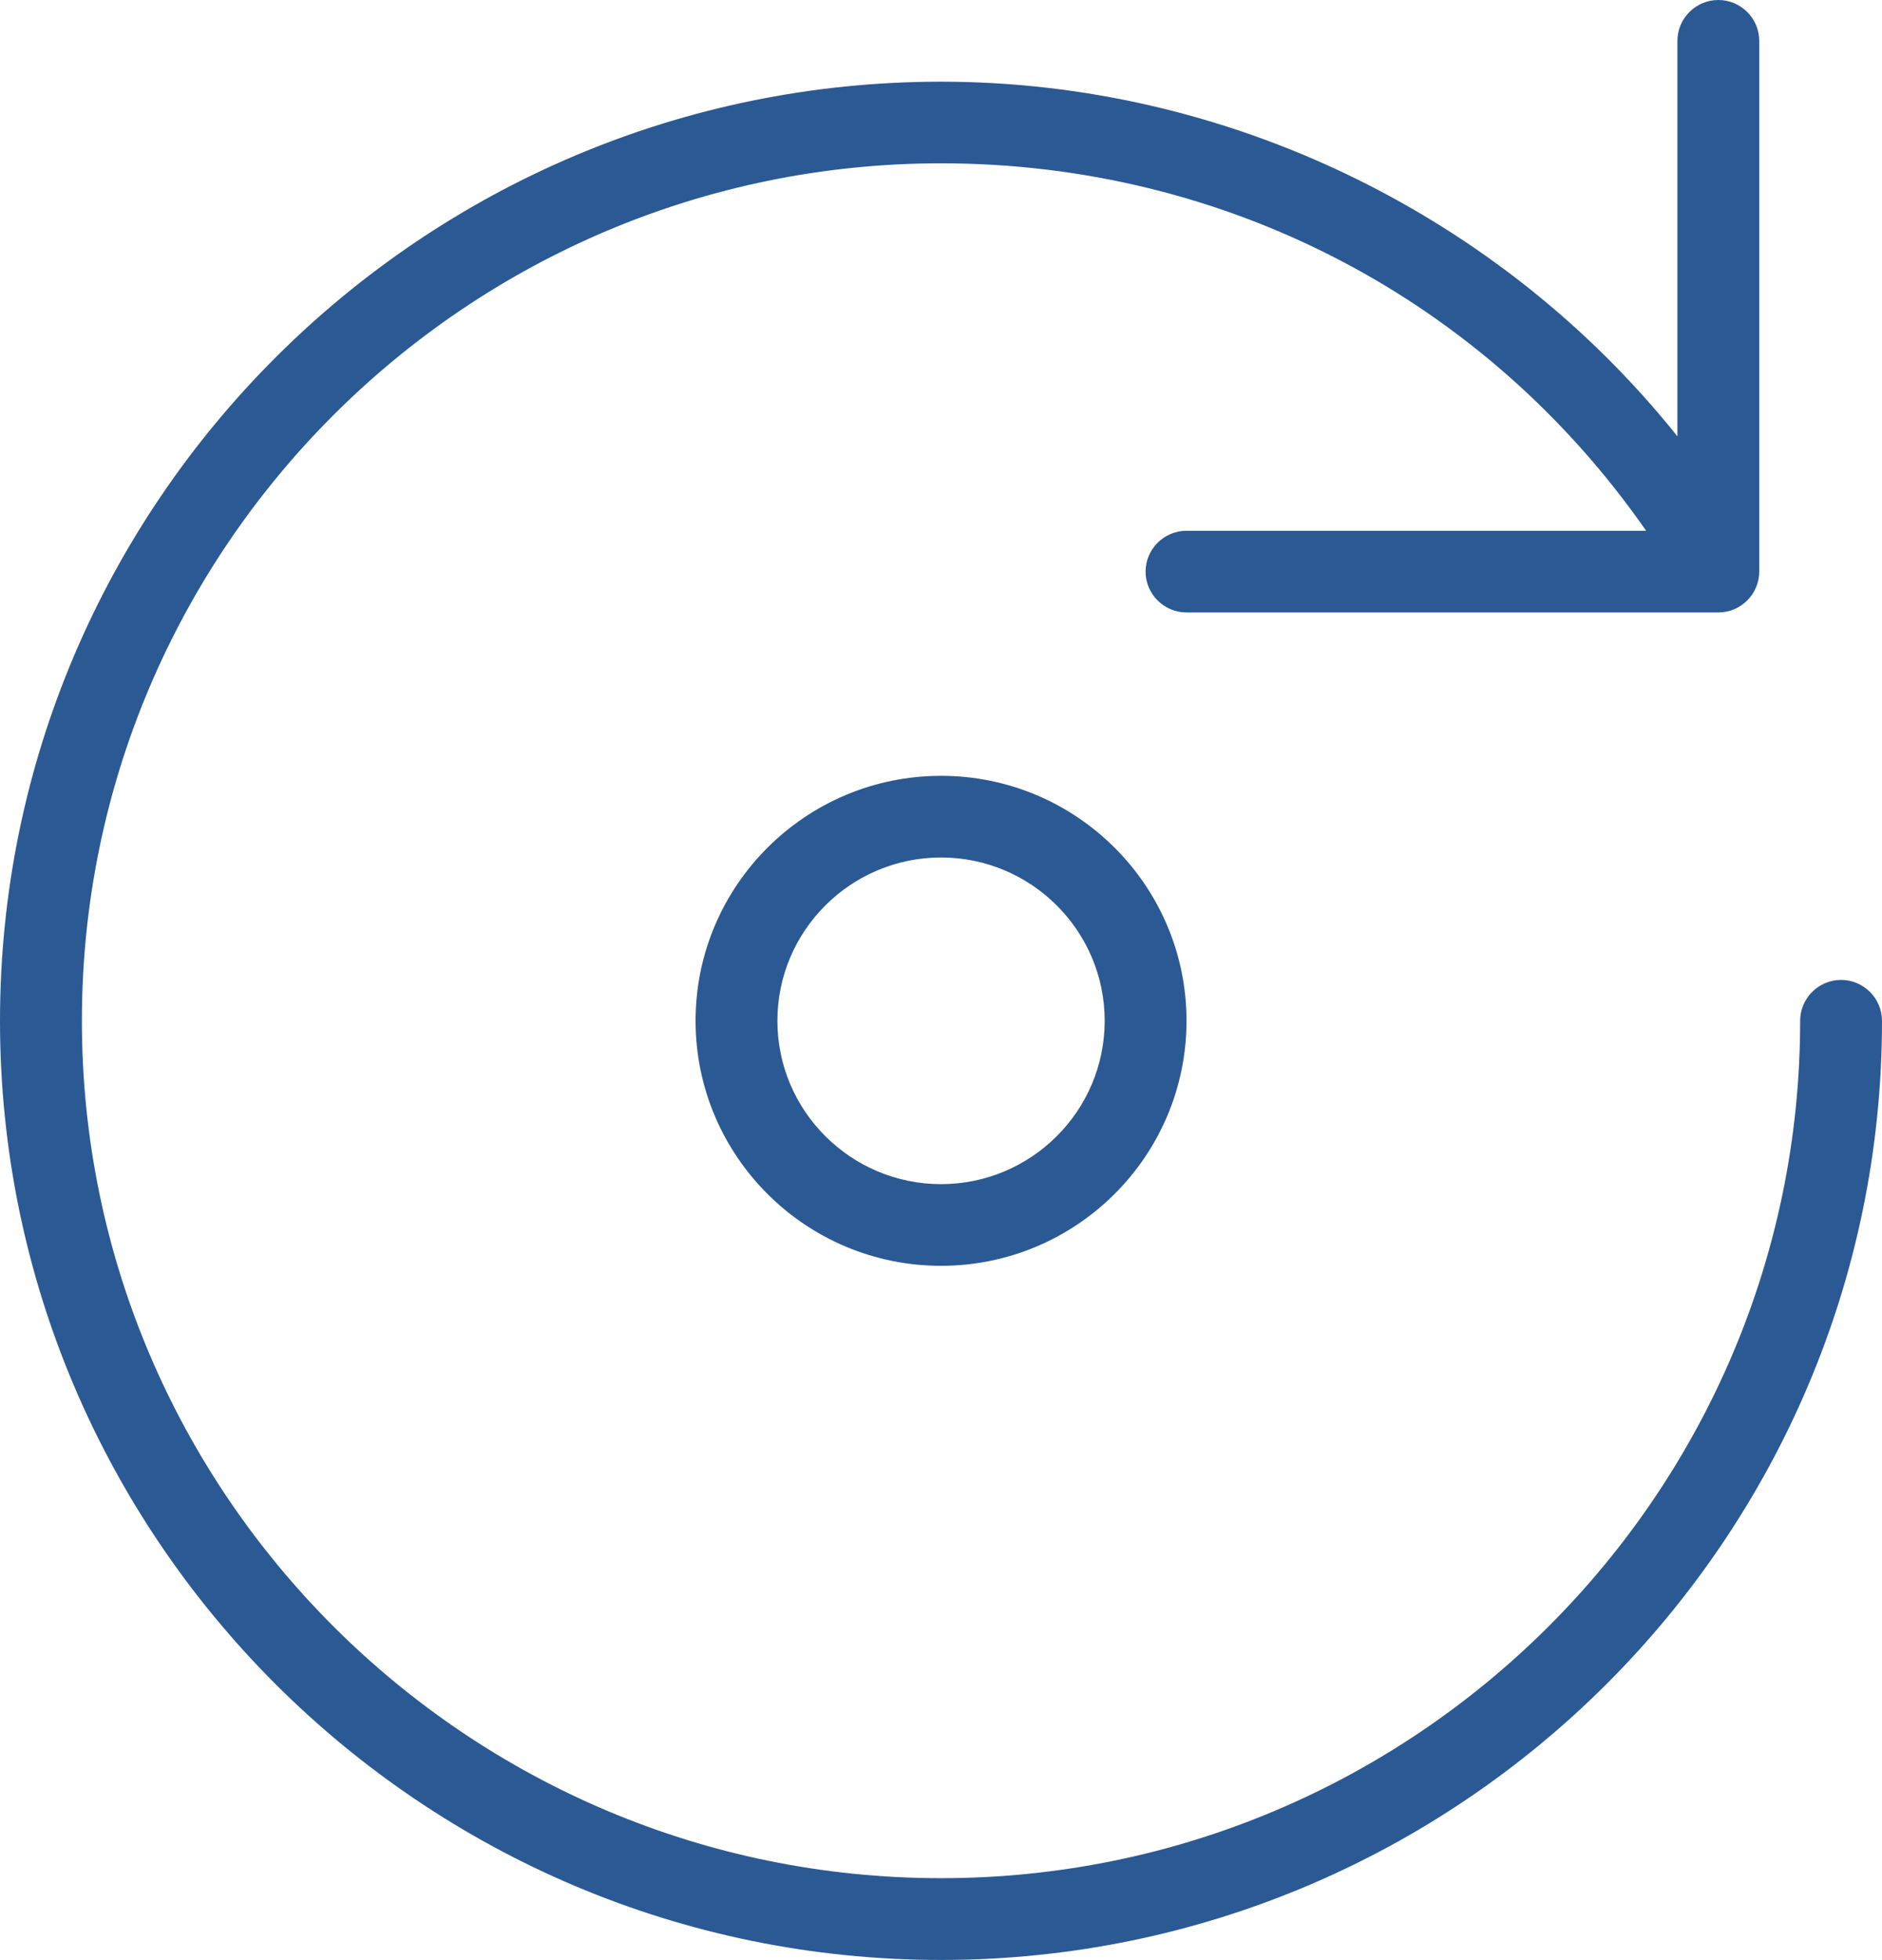 <svg width="170" height="177" viewBox="0 0 170 177" fill="none" xmlns="http://www.w3.org/2000/svg">
<path d="M170 92.188C170 138.942 131.862 177 85 177C38.138 177 0 138.946 0 92.188C0 45.43 38.138 7.377 85 7.377C110.924 7.377 135.518 19.416 151.52 39.401V3.687C151.52 1.659 153.183 0 155.216 0C157.248 0 158.911 1.659 158.911 3.687V51.621C158.911 53.649 157.248 55.309 155.216 55.309H107.175C105.143 55.309 103.48 53.649 103.48 51.621C103.48 49.593 105.143 47.934 107.175 47.934H148.696C134.172 27.064 110.743 14.749 85.002 14.749C42.206 14.749 7.397 49.486 7.397 92.183C7.397 134.881 42.21 169.615 85.002 169.615C127.796 169.615 162.607 134.879 162.607 92.183C162.607 90.154 164.27 88.495 166.302 88.495C168.335 88.495 169.998 90.154 169.998 92.183L170 92.188ZM107.177 92.188C107.177 104.393 97.236 114.313 85.004 114.313C72.772 114.313 62.831 104.393 62.831 92.188C62.831 79.983 72.772 70.064 85.004 70.064C97.236 70.064 107.177 79.983 107.177 92.188ZM99.786 92.188C99.786 84.058 93.153 77.439 85.004 77.439C76.855 77.439 70.222 84.058 70.222 92.188C70.222 100.319 76.855 106.938 85.004 106.938C93.153 106.938 99.786 100.319 99.786 92.188Z" fill="#2B5994"/>
</svg>
